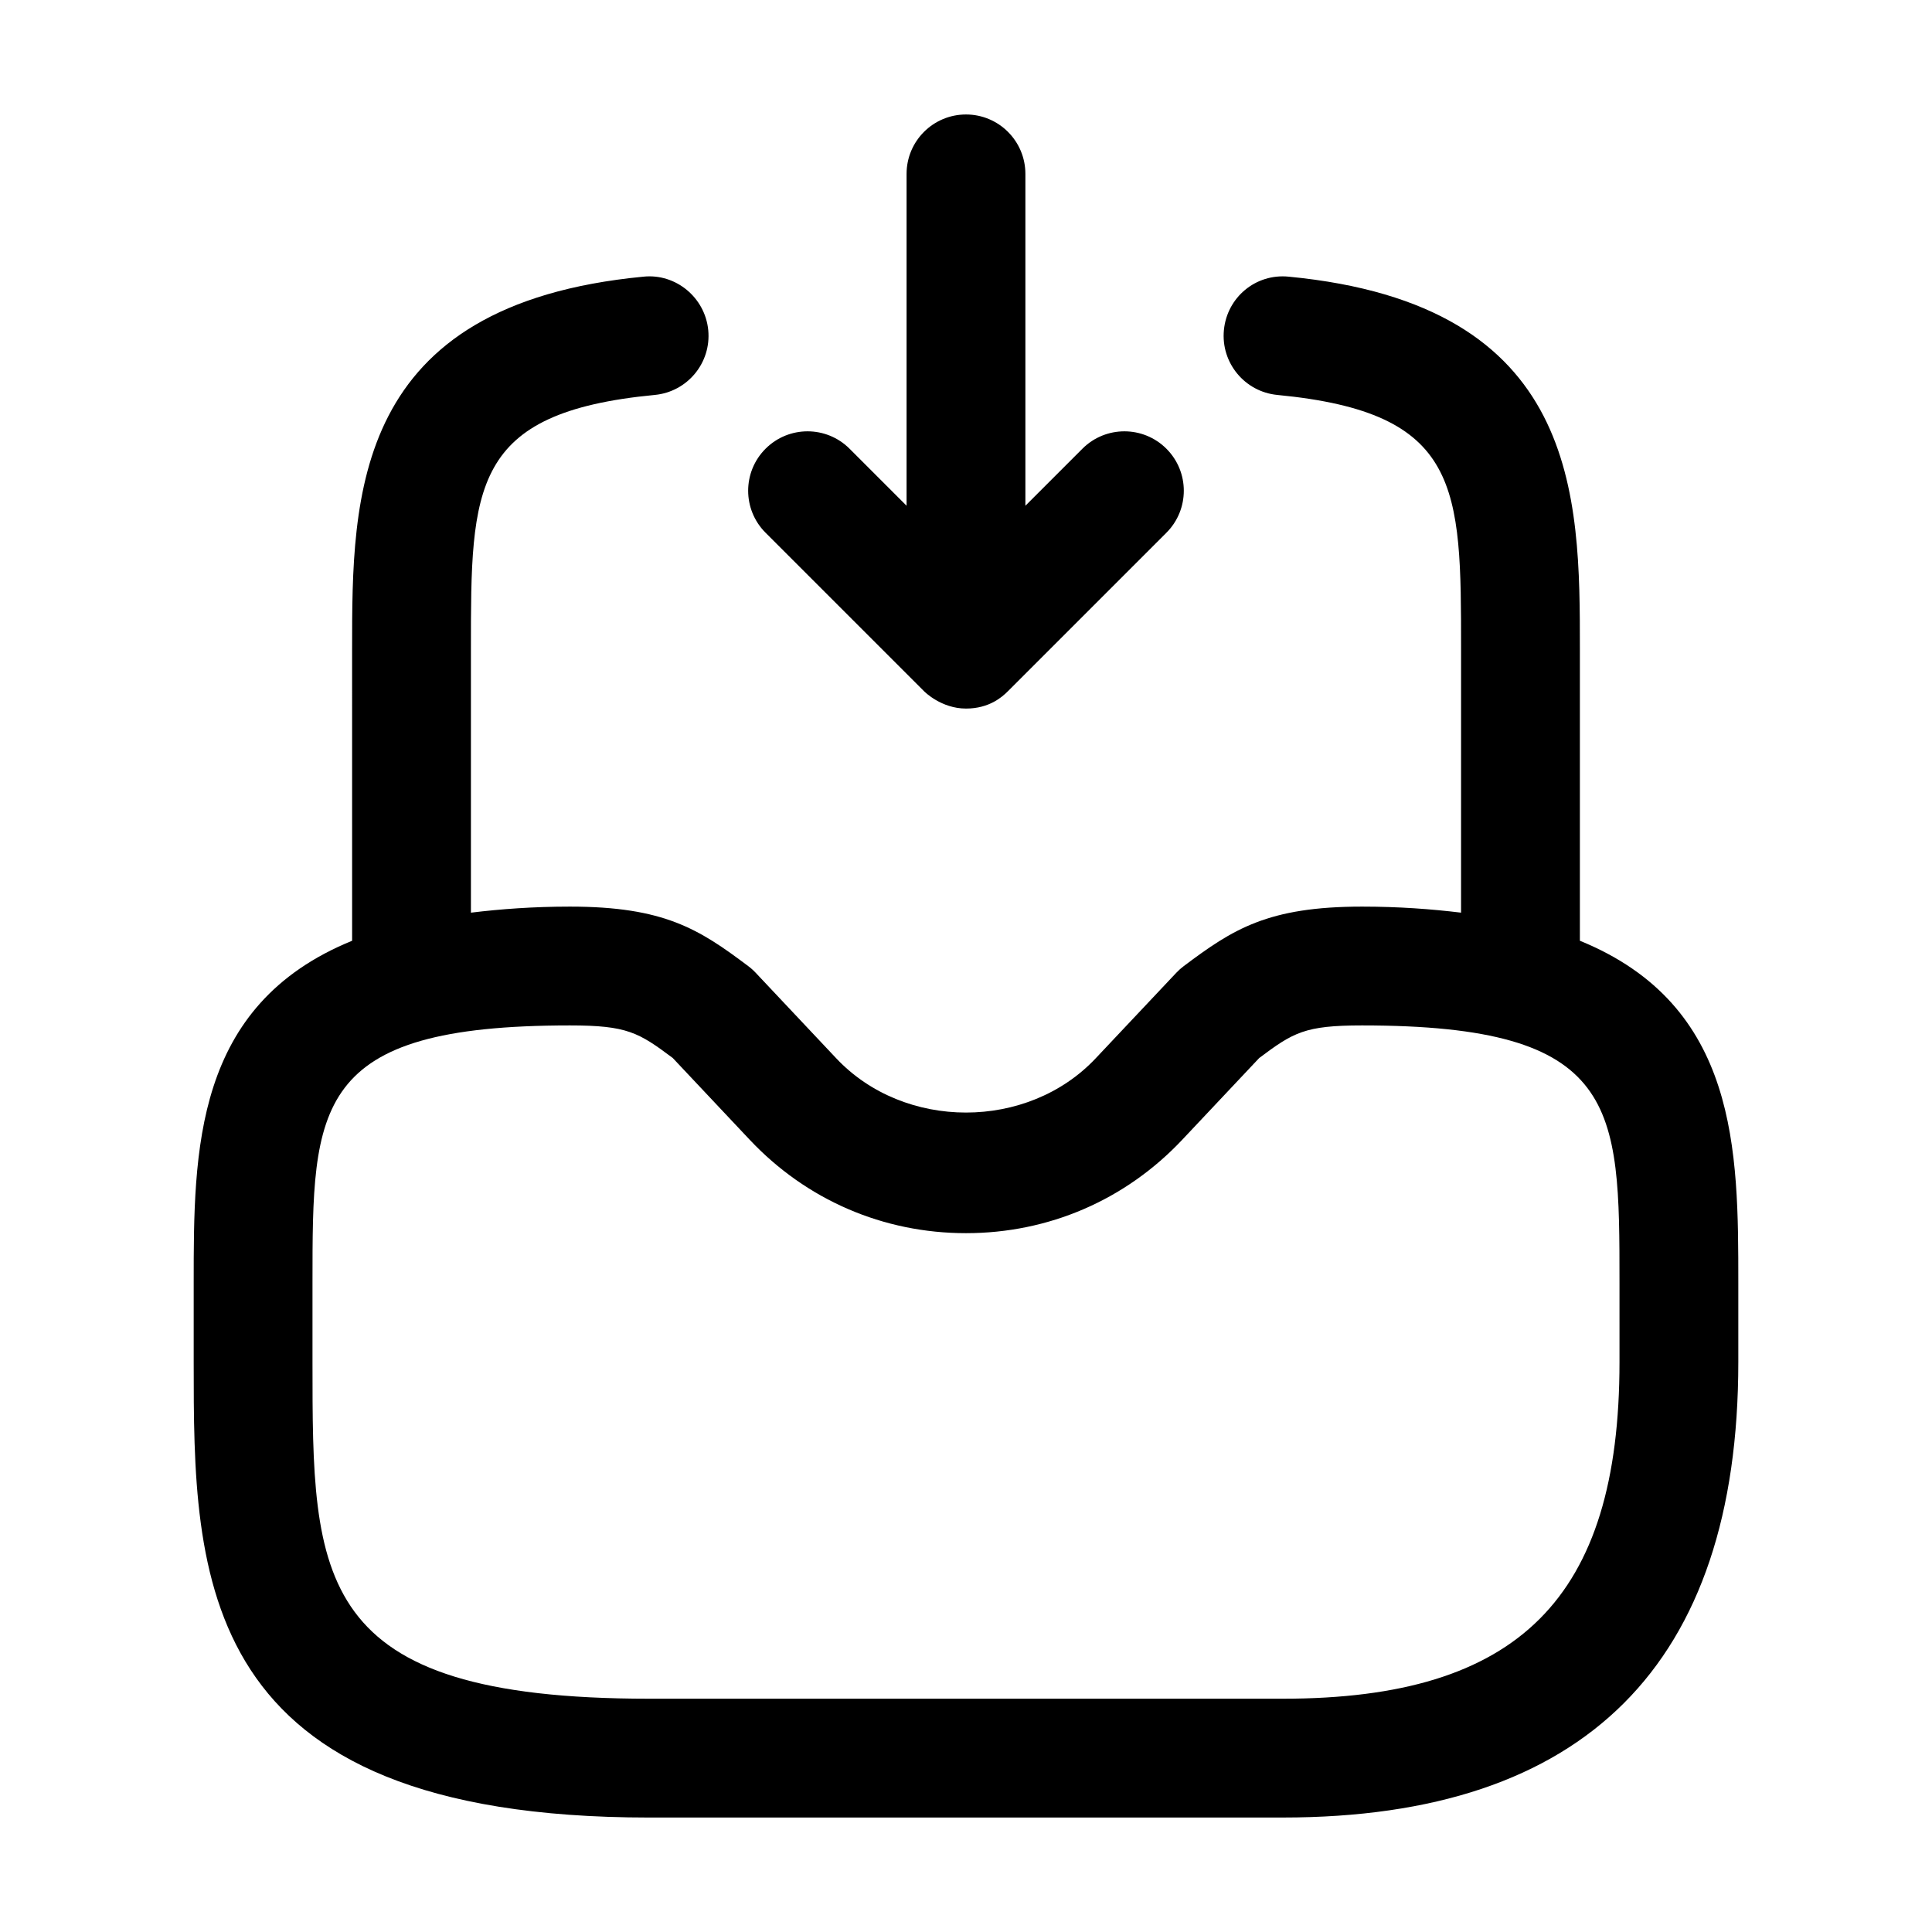 <?xml version="1.0" encoding="UTF-8"?>
<!-- The Best Svg Icon site in the world: iconSvg.co, Visit us! https://iconsvg.co -->
<svg fill="#000000" width="800px" height="800px" version="1.1" viewBox="144 144 512 512" xmlns="http://www.w3.org/2000/svg">
 <path d="m346.88 285.18c-6.148-6.148-6.148-16.113 0-22.262 6.148-6.148 16.113-6.148 22.262 0l15.109 15.109v-87.945c0-8.691 7.051-15.742 15.742-15.742 8.695-0.004 15.746 7.051 15.746 15.742v87.945l15.109-15.109c6.148-6.148 16.113-6.148 22.262 0 6.148 6.148 6.148 16.113 0 22.262l-41.984 41.984c-1.508 1.512-4.945 4.613-11.129 4.613-6.559 0-10.988-4.469-11.133-4.613zm257.79 198.79v20.992c0 80.094-40.609 120.7-120.7 120.7l-167.94 0.004c-120.7 0-120.7-64.125-120.7-120.7v-20.992c0-35.031 0.008-73.559 41.984-90.664l-0.004-77.273c0-40.691 0-91.328 77.215-98.719 8.559-0.891 16.328 5.516 17.168 14.176 0.832 8.652-5.516 16.34-14.176 17.168-48.719 4.664-48.719 24.312-48.719 67.375v69.828c7.941-0.961 16.484-1.605 26.242-1.605 24.988 0 34.227 5.984 47.23 15.754 0.719 0.531 1.395 1.137 2.008 1.793l21.32 22.641c18.062 19.188 50.746 19.188 68.789 0l21.332-22.641c0.613-0.656 1.293-1.262 2.008-1.793 13.008-9.766 22.242-15.754 47.23-15.754 9.758 0 18.301 0.645 26.238 1.602l0.004-69.824c0-43.051 0-62.699-48.688-67.375-8.652-0.832-14.996-8.527-14.164-17.18 0.82-8.652 8.414-15.047 17.18-14.164 77.16 7.422 77.16 58.035 77.16 98.719v77.27c41.977 17.109 41.984 55.637 41.984 90.664zm-31.488 0c0-46.844 0-68.223-68.223-68.223-15.16 0-18.195 1.855-27.246 8.629l-20.398 21.66c-15.027 15.969-35.383 24.766-57.316 24.766s-42.293-8.793-57.328-24.766l-20.387-21.66c-9.055-6.773-12.086-8.629-27.246-8.629-68.223 0-68.223 21.383-68.223 68.223v20.992c0 57.523 0 89.215 89.215 89.215h167.94c62.535 0 89.215-26.68 89.215-89.215z"/>
</svg>
